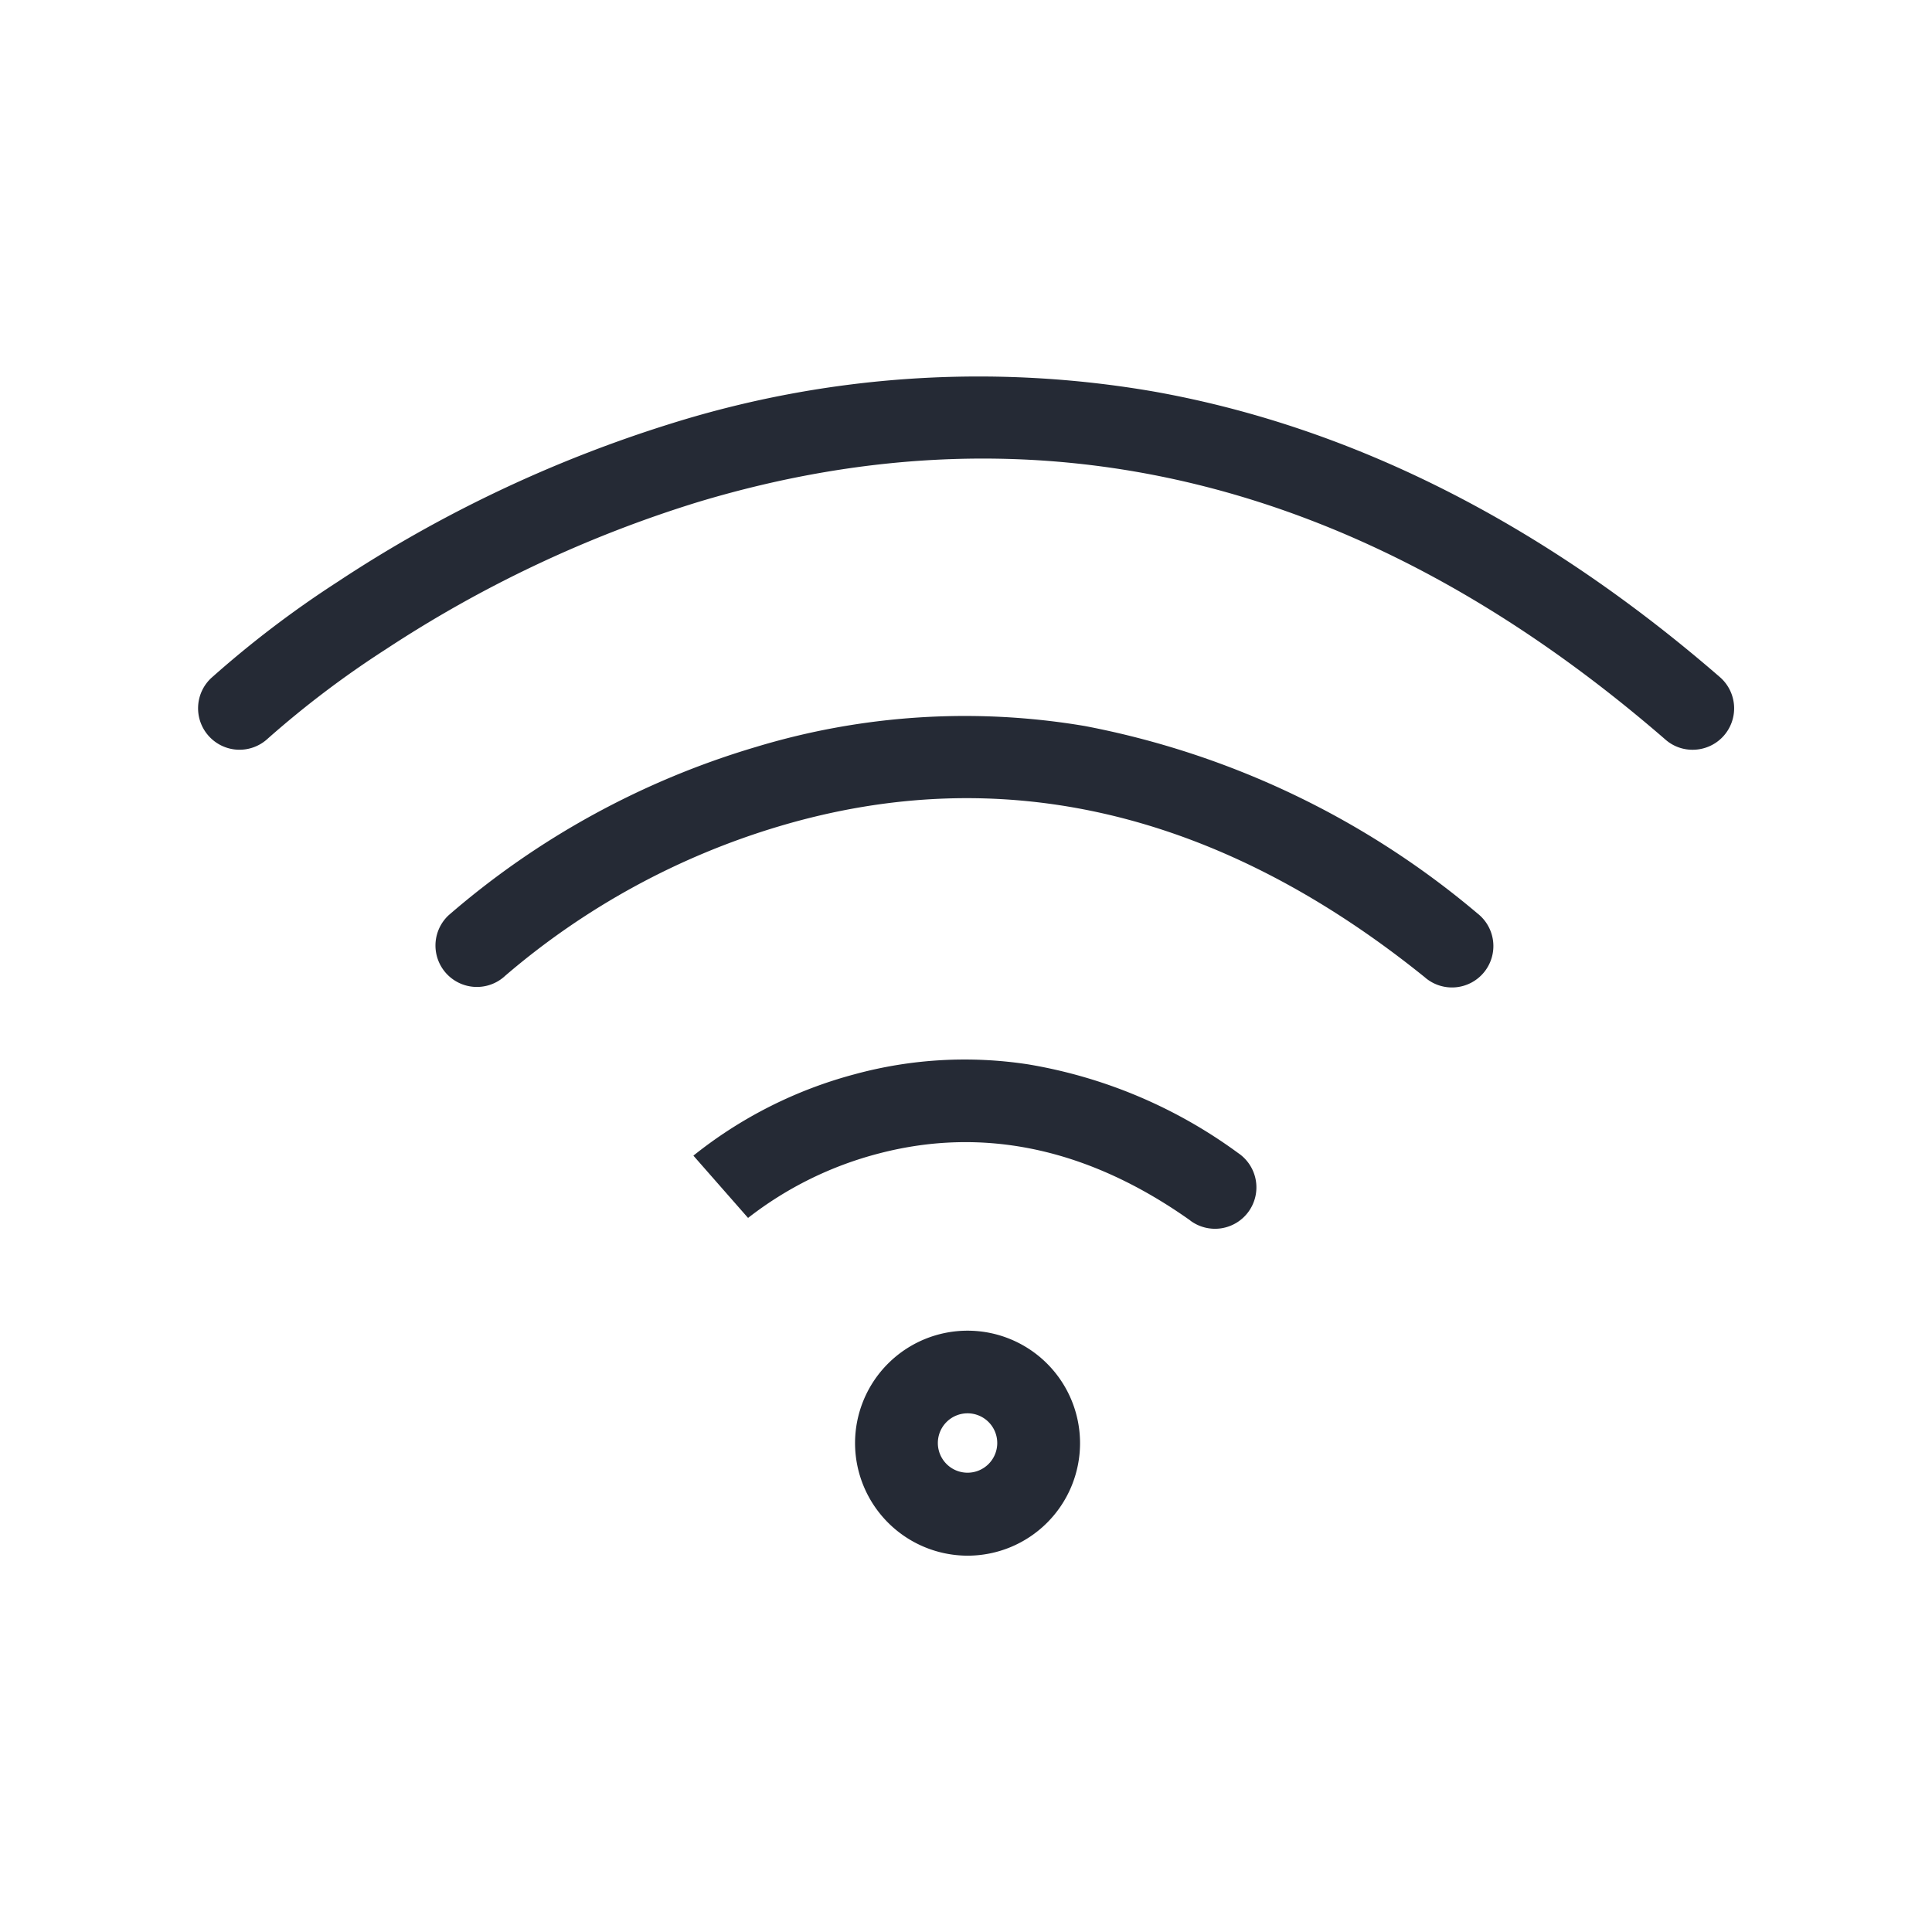 <?xml version="1.0" encoding="UTF-8"?>
<svg xmlns="http://www.w3.org/2000/svg" width="70" height="70" viewBox="0 0 70 70">
  <path d="M17191.691,16933.953a4.076,4.076,0,1,1,4.076,4.076A4.084,4.084,0,0,1,17191.691,16933.953Zm3,0a1.076,1.076,0,1,0,1.076-1.082A1.076,1.076,0,0,0,17194.691,16933.953Zm9.15-8.066c-3.674-2.607-7.469-3.424-11.273-2.434a13.023,13.023,0,0,0-4.76,2.344l.006-.006-1.98-2.256a15.865,15.865,0,0,1,5.836-2.947,15.155,15.155,0,0,1,6.3-.359,17.819,17.819,0,0,1,7.6,3.211,1.5,1.5,0,1,1-1.734,2.447Zm8.512-8.8c-7.475-6.039-15.35-7.885-23.408-5.486a27.162,27.162,0,0,0-9.924,5.412,1.5,1.5,0,1,1-2.062-2.182,29.991,29.991,0,0,1,11.131-6.1,26.1,26.1,0,0,1,11.926-.762,31.056,31.056,0,0,1,14.227,6.791,1.5,1.5,0,1,1-1.889,2.33Zm-44.061-8.736a1.5,1.5,0,0,1,.068-2.117,37.406,37.406,0,0,1,4.582-3.488,47.491,47.491,0,0,1,12.086-5.736,37.24,37.24,0,0,1,17.52-1.154c7.146,1.279,14.035,4.754,20.477,10.34a1.5,1.5,0,0,1-.986,2.633,1.479,1.479,0,0,1-.98-.363c-10.885-9.441-22.676-12.338-35.047-8.615a44.276,44.276,0,0,0-11.322,5.338,35.189,35.189,0,0,0-4.279,3.238,1.5,1.5,0,0,1-2.117-.074Z" transform="translate(-17160.711 -16881.664)" fill="#252a35"></path>
  <rect width="70" height="70" fill="none"></rect>
</svg>

